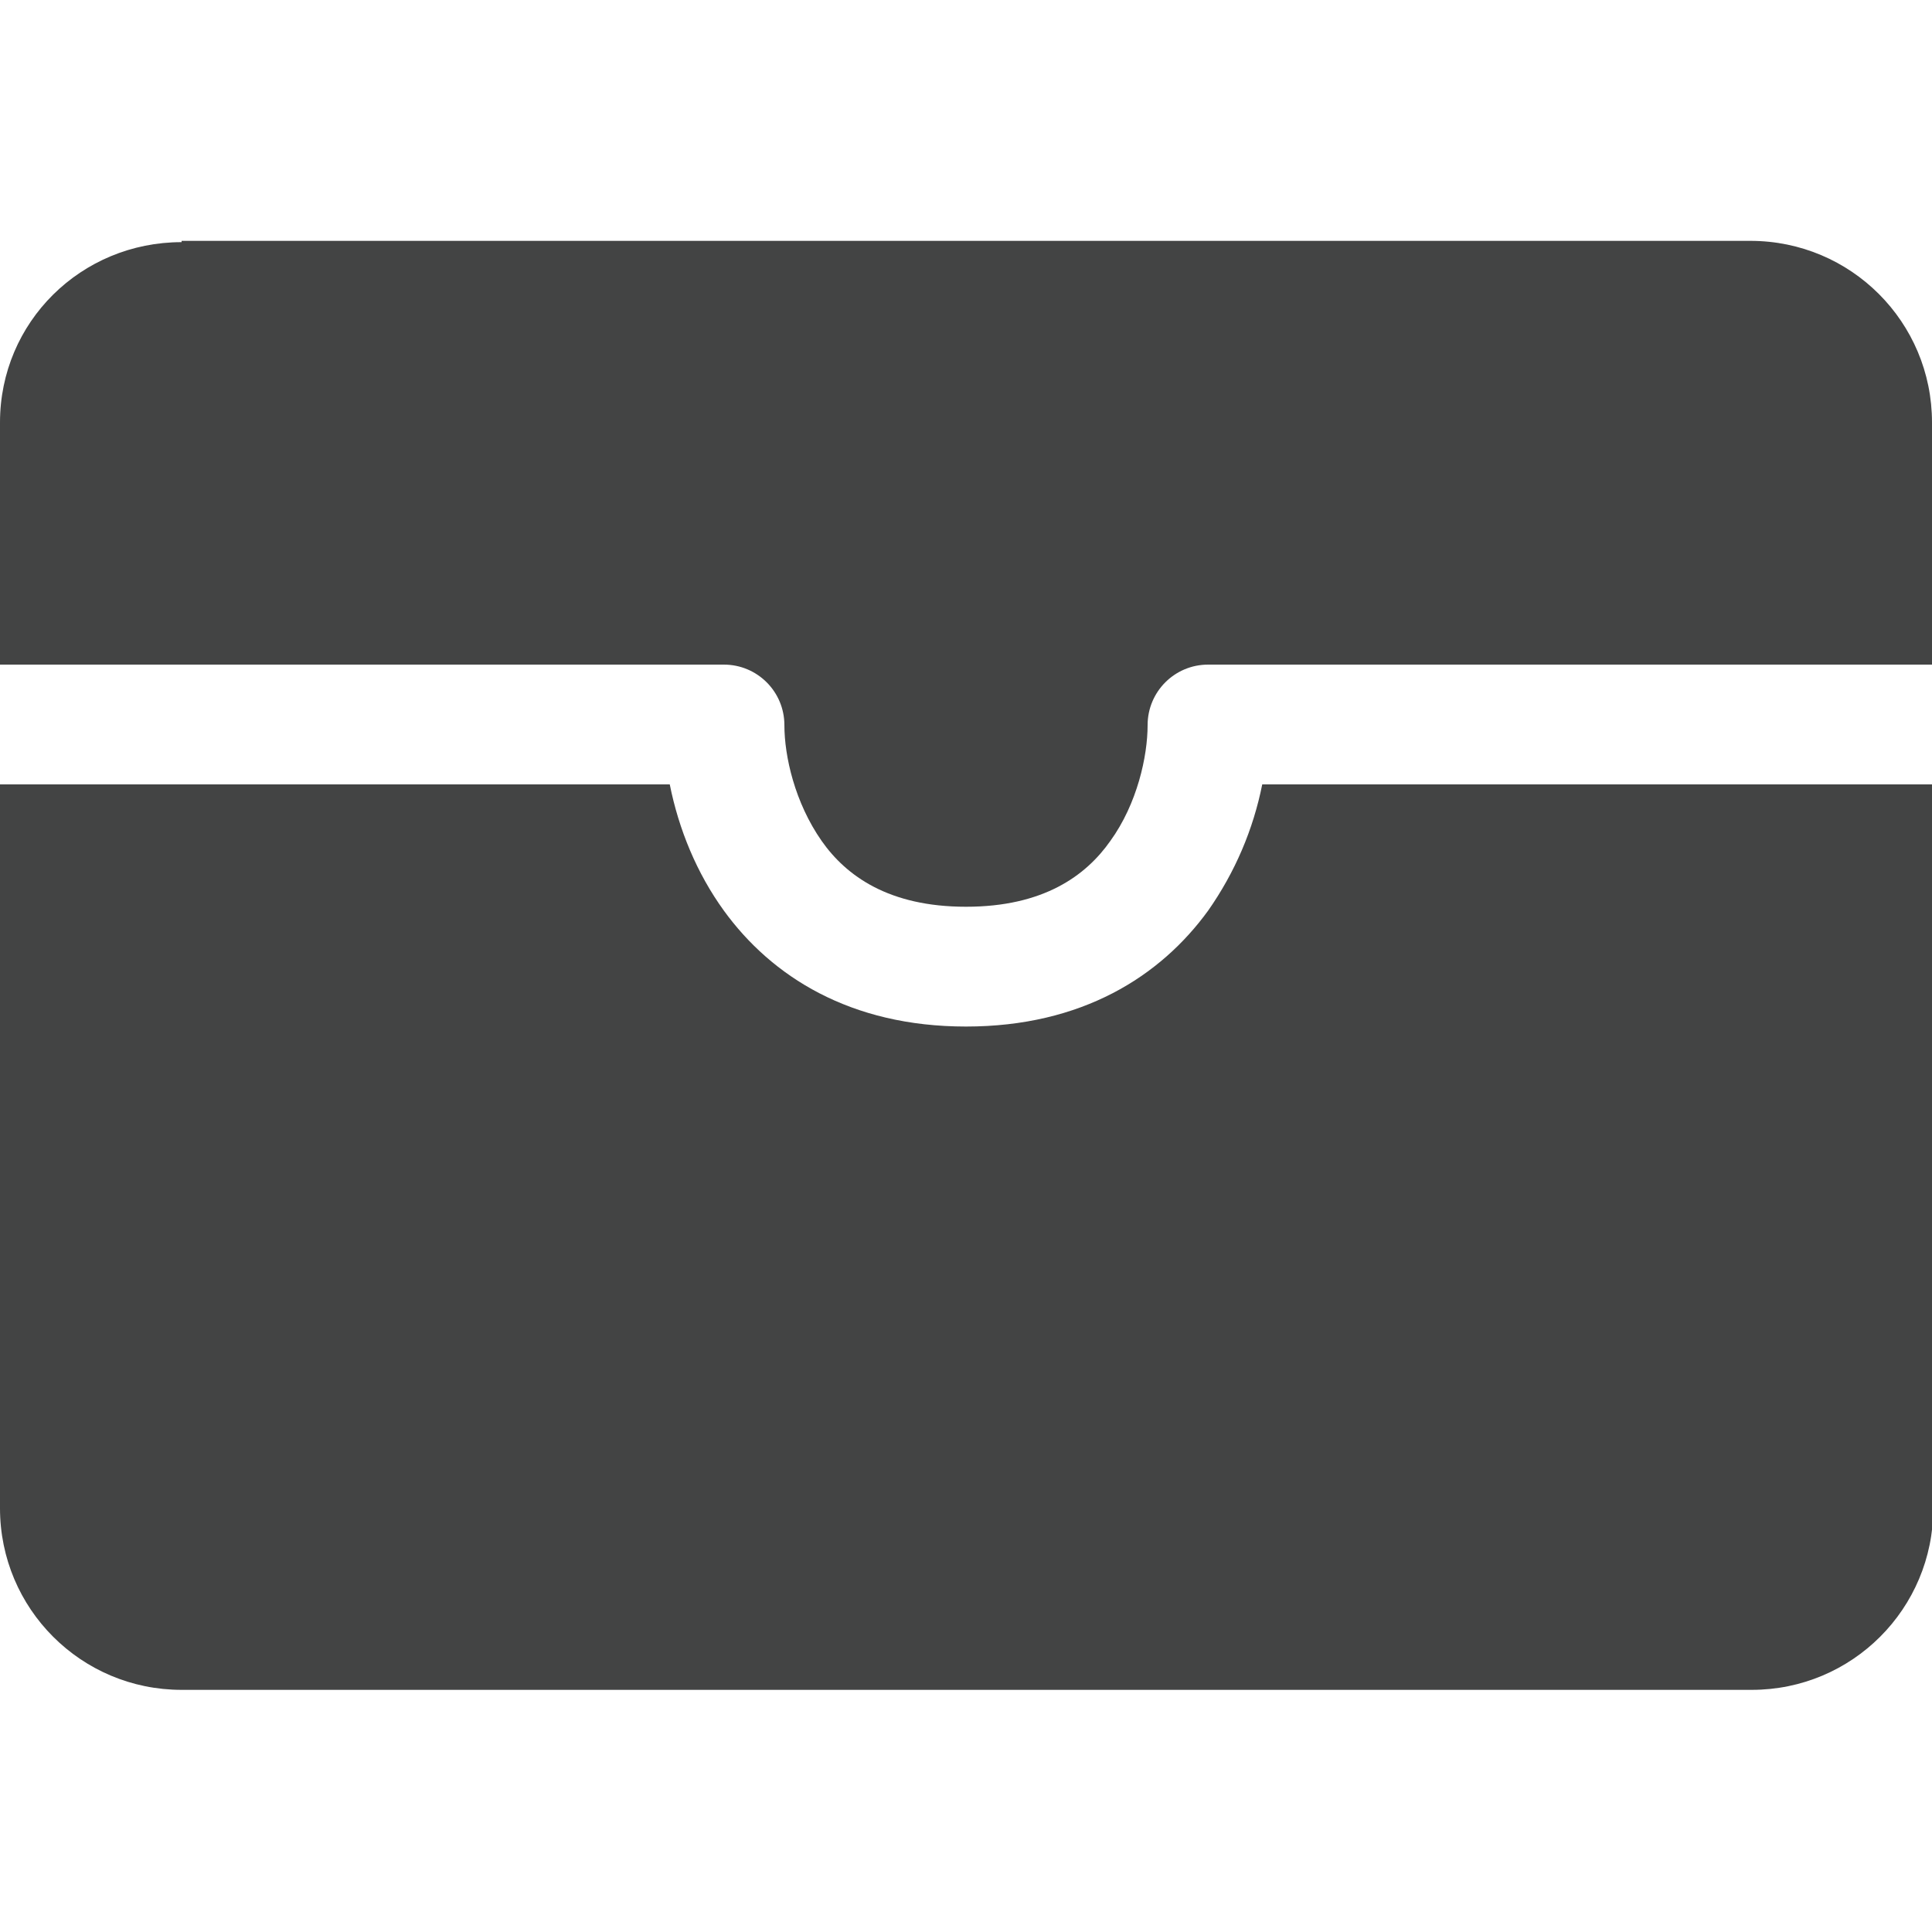 <?xml version="1.0" encoding="utf-8"?>
<!-- Generator: Adobe Illustrator 26.0.1, SVG Export Plug-In . SVG Version: 6.00 Build 0)  -->
<svg version="1.1" id="Layer_1" xmlns="http://www.w3.org/2000/svg" xmlns:xlink="http://www.w3.org/1999/xlink" x="0px" y="0px"
	 viewBox="0 0 150 150" style="enable-background:new 0 0 150 150;" xml:space="preserve">
<style type="text/css">
	.st0{fill:#434444;}
</style>
<path class="st0" d="M14.1,18.8C6.3,18.8,0,25,0,32.8v18.8h56.2c2.6,0,4.7,2.1,4.7,4.7c0,2.4,0.8,6,2.9,9C65.7,68,69,70.4,75,70.4
	s9.3-2.4,11.2-5.1c2.1-2.9,2.9-6.6,2.9-9c0-2.6,2.1-4.7,4.7-4.7H150V32.8c0-7.8-6.3-14.1-14.1-14.1H14.1V18.8z"/>
<path class="st0" d="M150,60.9H98c-0.7,3.5-2.1,6.8-4.2,9.8c-3.7,5.1-9.8,9-18.8,9s-15.1-3.9-18.8-9c-2.1-2.9-3.5-6.3-4.2-9.8H0
	v56.2c0,7.8,6.3,14.1,14.1,14.1H136c7.8,0,14.1-6.3,14.1-14.1V60.9H150z"/>
</svg>
